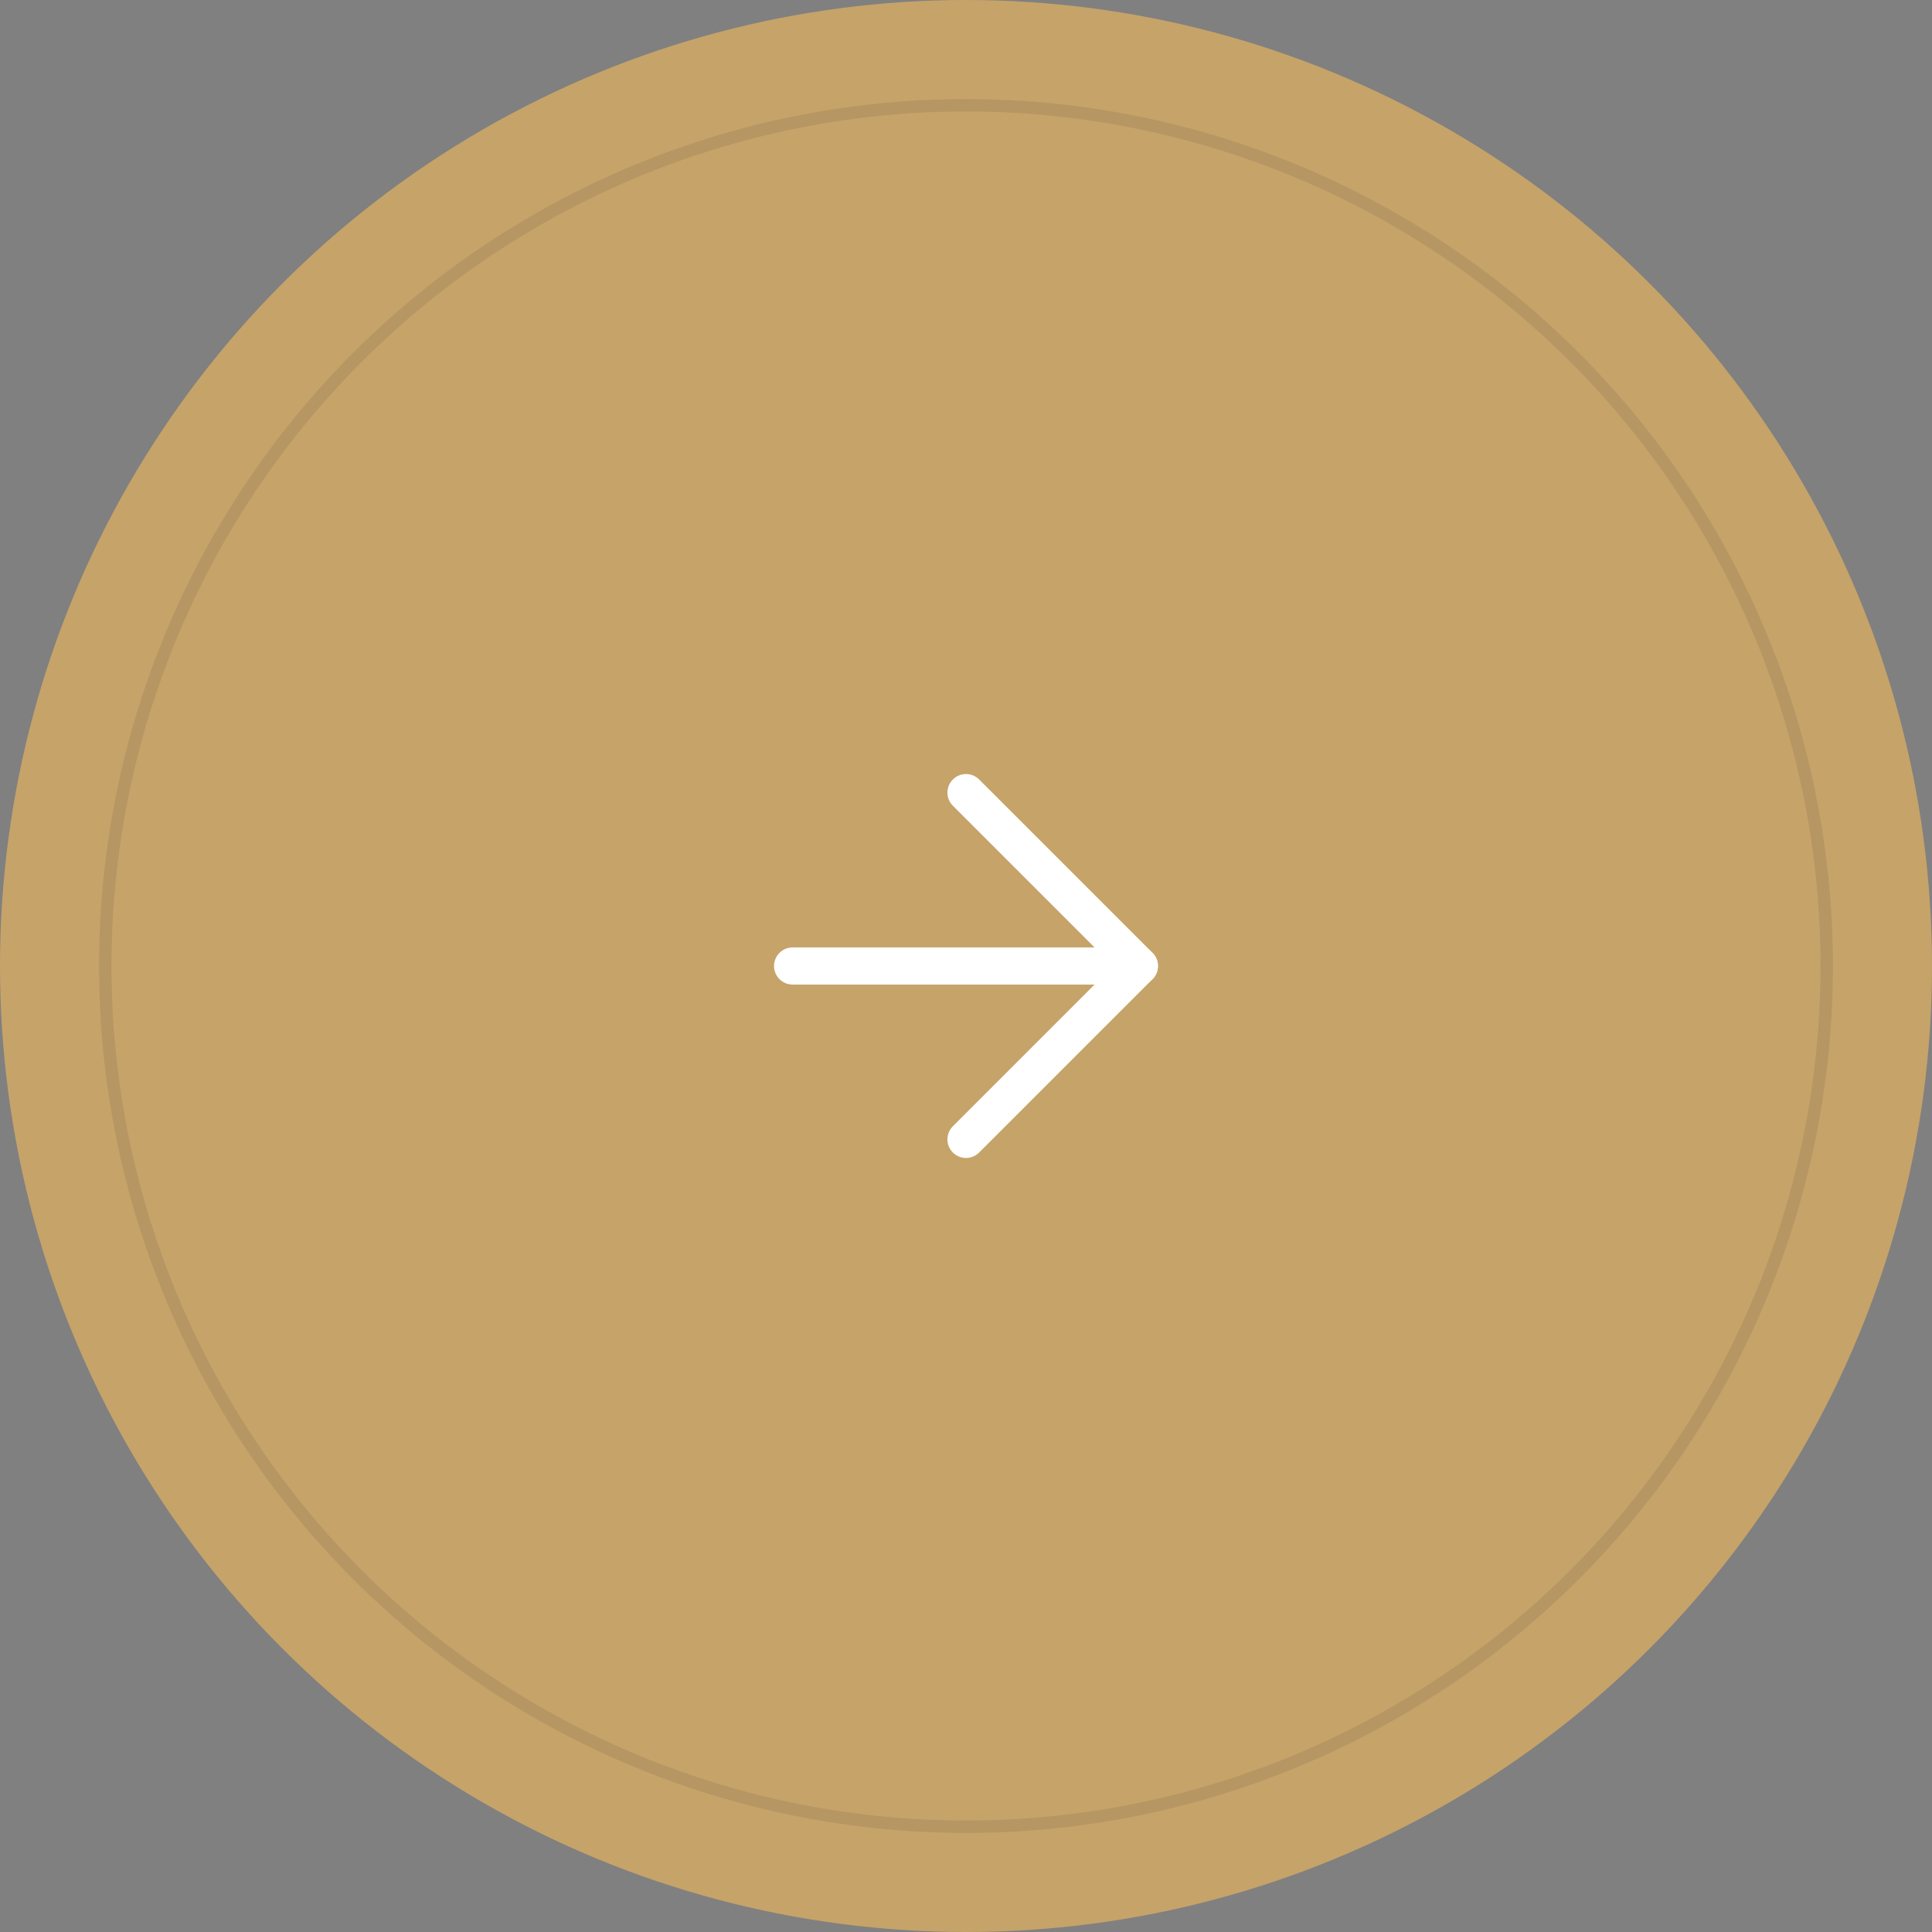 <?xml version="1.0" encoding="UTF-8"?> <svg xmlns="http://www.w3.org/2000/svg" width="78" height="78" viewBox="0 0 78 78" fill="none"><rect x="0" y="0" width="78" height="78" fill="#808080" stroke="none"/><circle cx="39" cy="39" r="39" fill="#C6A369"></circle><circle opacity="0.1" cx="39" cy="39" r="34.75" stroke="#1E1E1E" stroke-width="0.5"></circle><path d="M32 39H46" stroke="white" stroke-width="1.5" stroke-linecap="round" stroke-linejoin="round"></path><path d="M39 32L46 39L39 46" stroke="white" stroke-width="1.5" stroke-linecap="round" stroke-linejoin="round"></path></svg> 